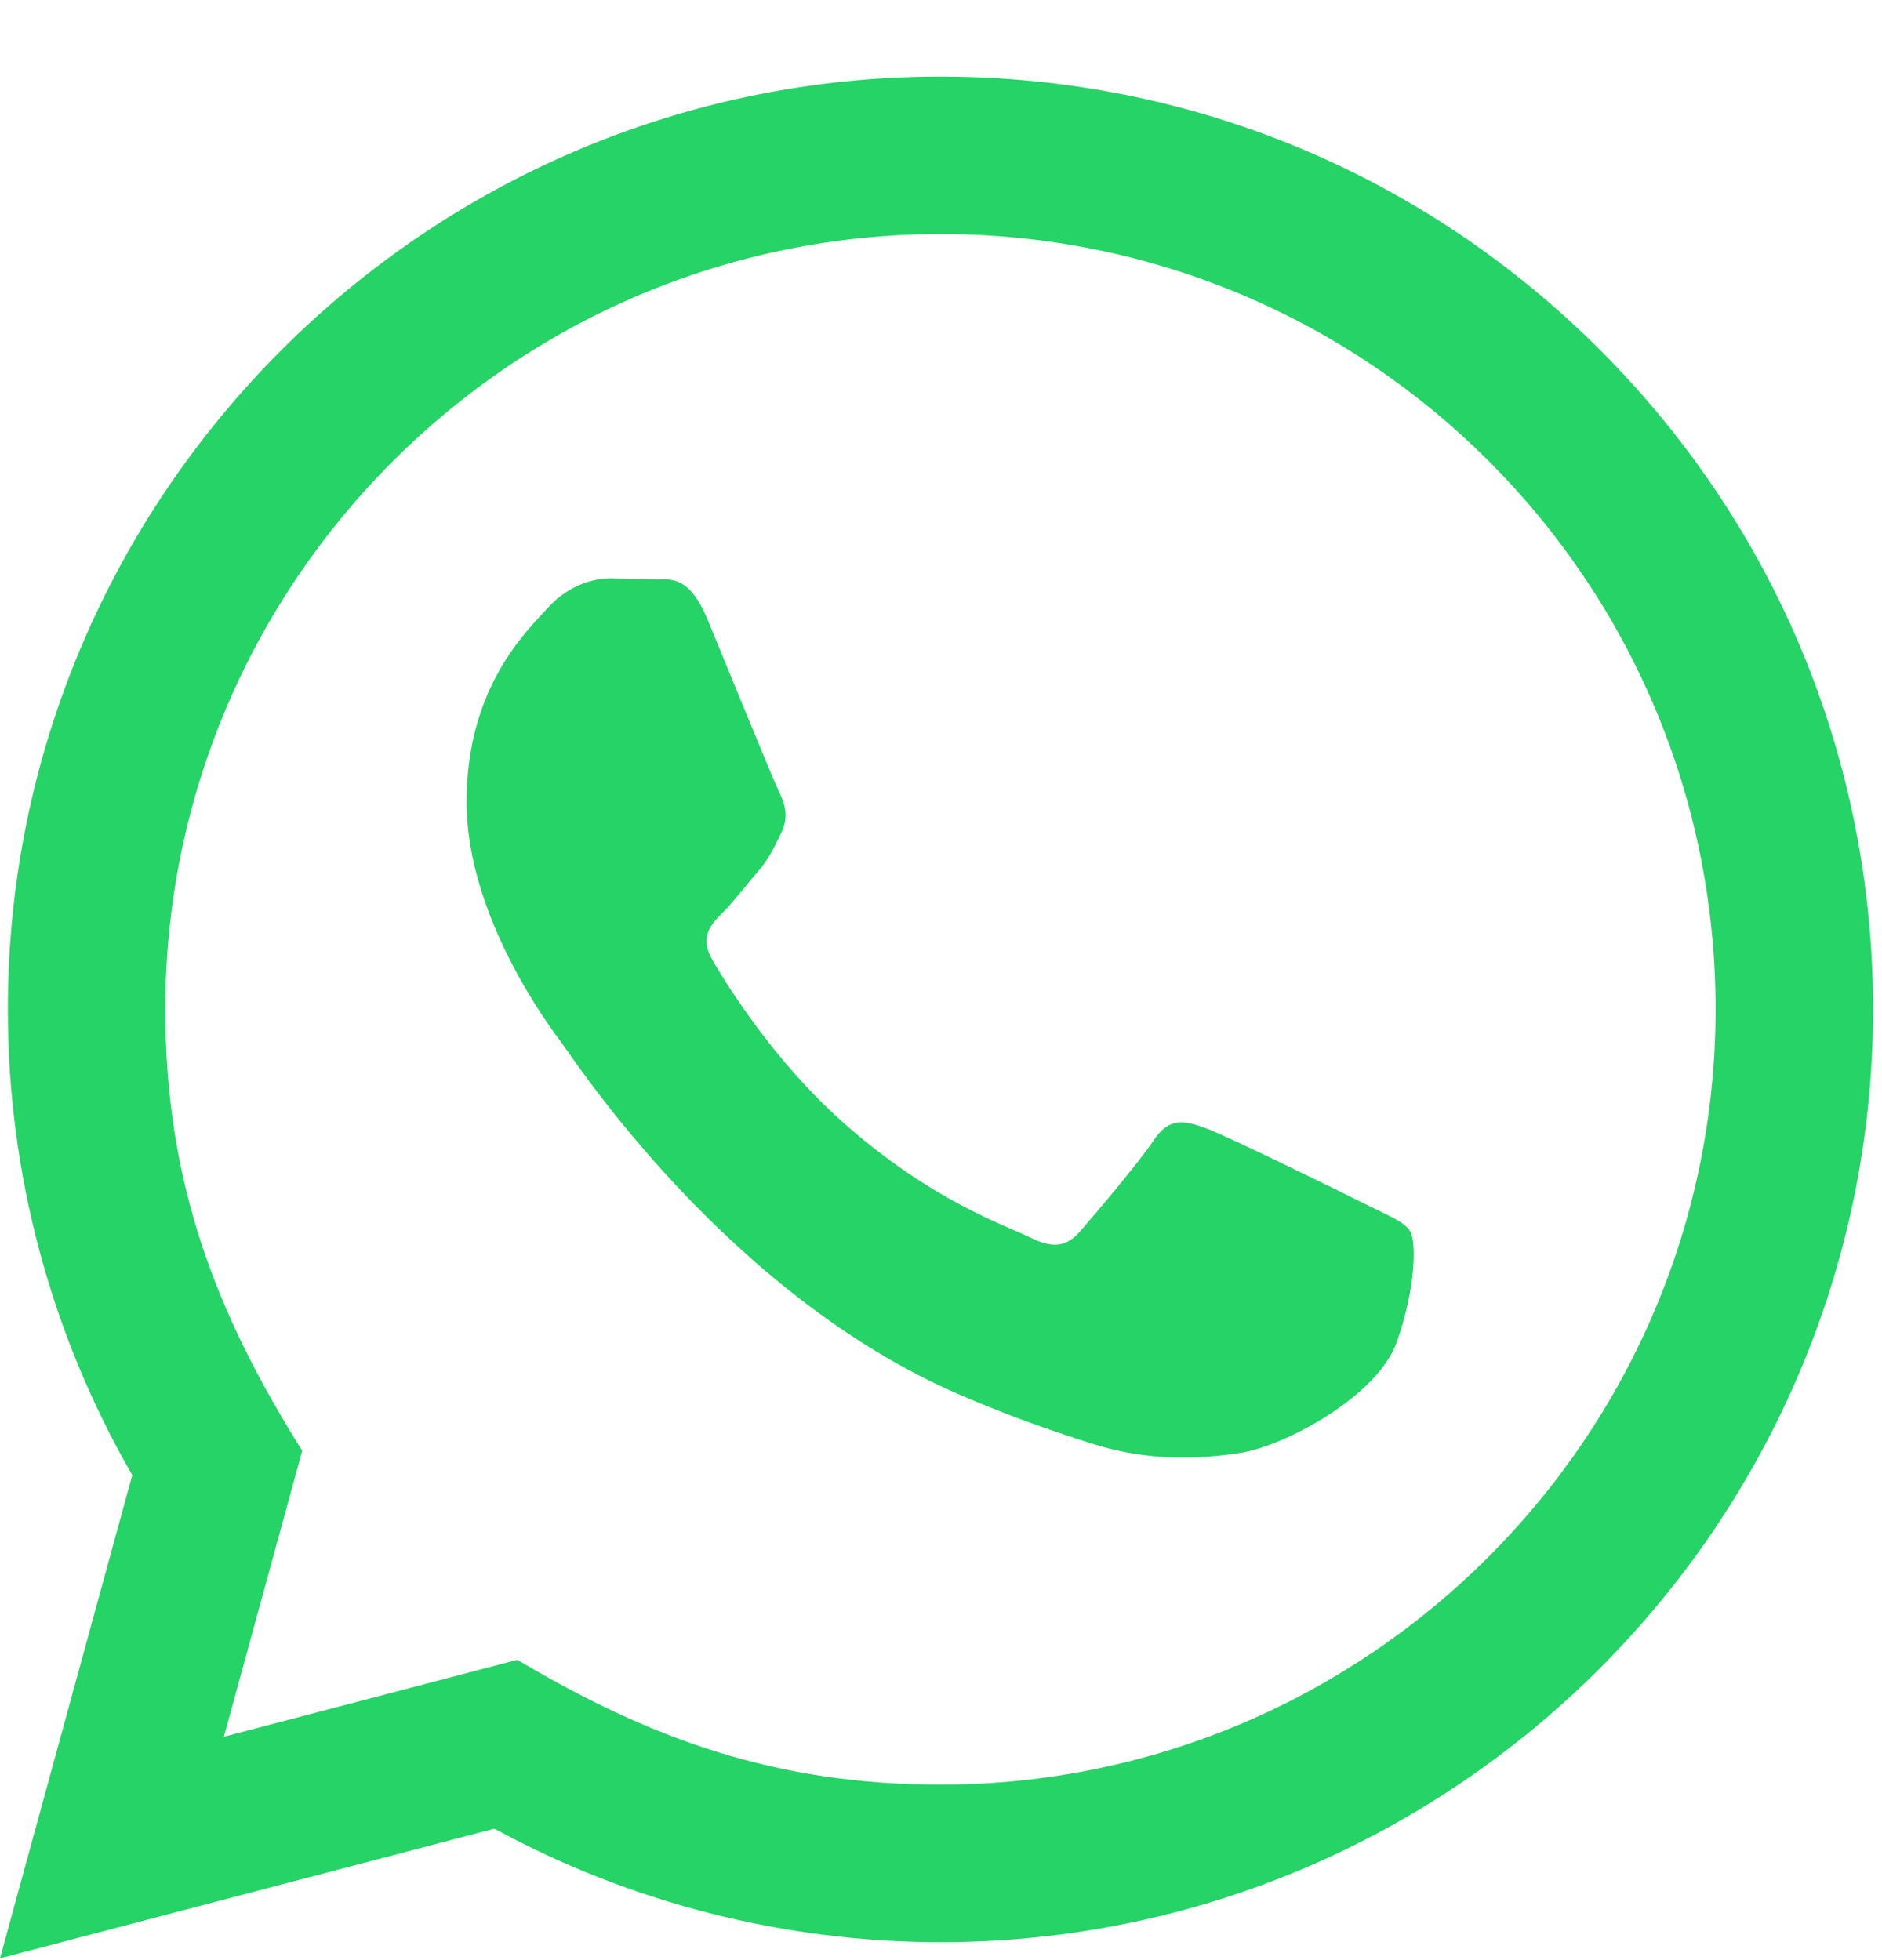 <svg width="24" height="25" viewBox="0 0 24 25" fill="none" xmlns="http://www.w3.org/2000/svg">
<path d="M0 24.977L1.687 18.814C0.646 17.01 0.099 14.965 0.1 12.868C0.103 6.312 5.438 0.977 11.993 0.977C15.174 0.978 18.16 2.217 20.406 4.465C22.651 6.713 23.887 9.701 23.886 12.879C23.883 19.436 18.548 24.771 11.993 24.771C10.003 24.77 8.042 24.271 6.305 23.323L0 24.977ZM6.597 21.17C8.273 22.165 9.873 22.761 11.989 22.762C17.437 22.762 21.875 18.328 21.878 12.877C21.88 7.415 17.463 2.987 11.997 2.985C6.545 2.985 2.11 7.419 2.108 12.869C2.107 15.094 2.759 16.76 3.854 18.503L2.855 22.151L6.597 21.17ZM17.984 15.706C17.91 15.582 17.712 15.508 17.414 15.359C17.117 15.21 15.656 14.491 15.383 14.392C15.111 14.293 14.913 14.243 14.714 14.541C14.516 14.838 13.946 15.508 13.773 15.706C13.6 15.904 13.426 15.929 13.129 15.78C12.832 15.631 11.874 15.318 10.739 14.305C9.856 13.517 9.259 12.544 9.086 12.246C8.913 11.949 9.068 11.788 9.216 11.64C9.35 11.507 9.513 11.293 9.662 11.119C9.813 10.947 9.862 10.823 9.962 10.624C10.061 10.426 10.012 10.252 9.937 10.103C9.862 9.955 9.268 8.492 9.021 7.897C8.779 7.318 8.534 7.396 8.352 7.387L7.782 7.377C7.584 7.377 7.262 7.451 6.99 7.749C6.718 8.047 5.95 8.765 5.95 10.228C5.95 11.691 7.015 13.104 7.163 13.302C7.312 13.5 9.258 16.502 12.239 17.789C12.948 18.095 13.502 18.278 13.933 18.415C14.645 18.641 15.293 18.609 15.805 18.533C16.376 18.448 17.563 17.814 17.811 17.12C18.059 16.425 18.059 15.83 17.984 15.706Z" fill="#25D366"/>
</svg>
